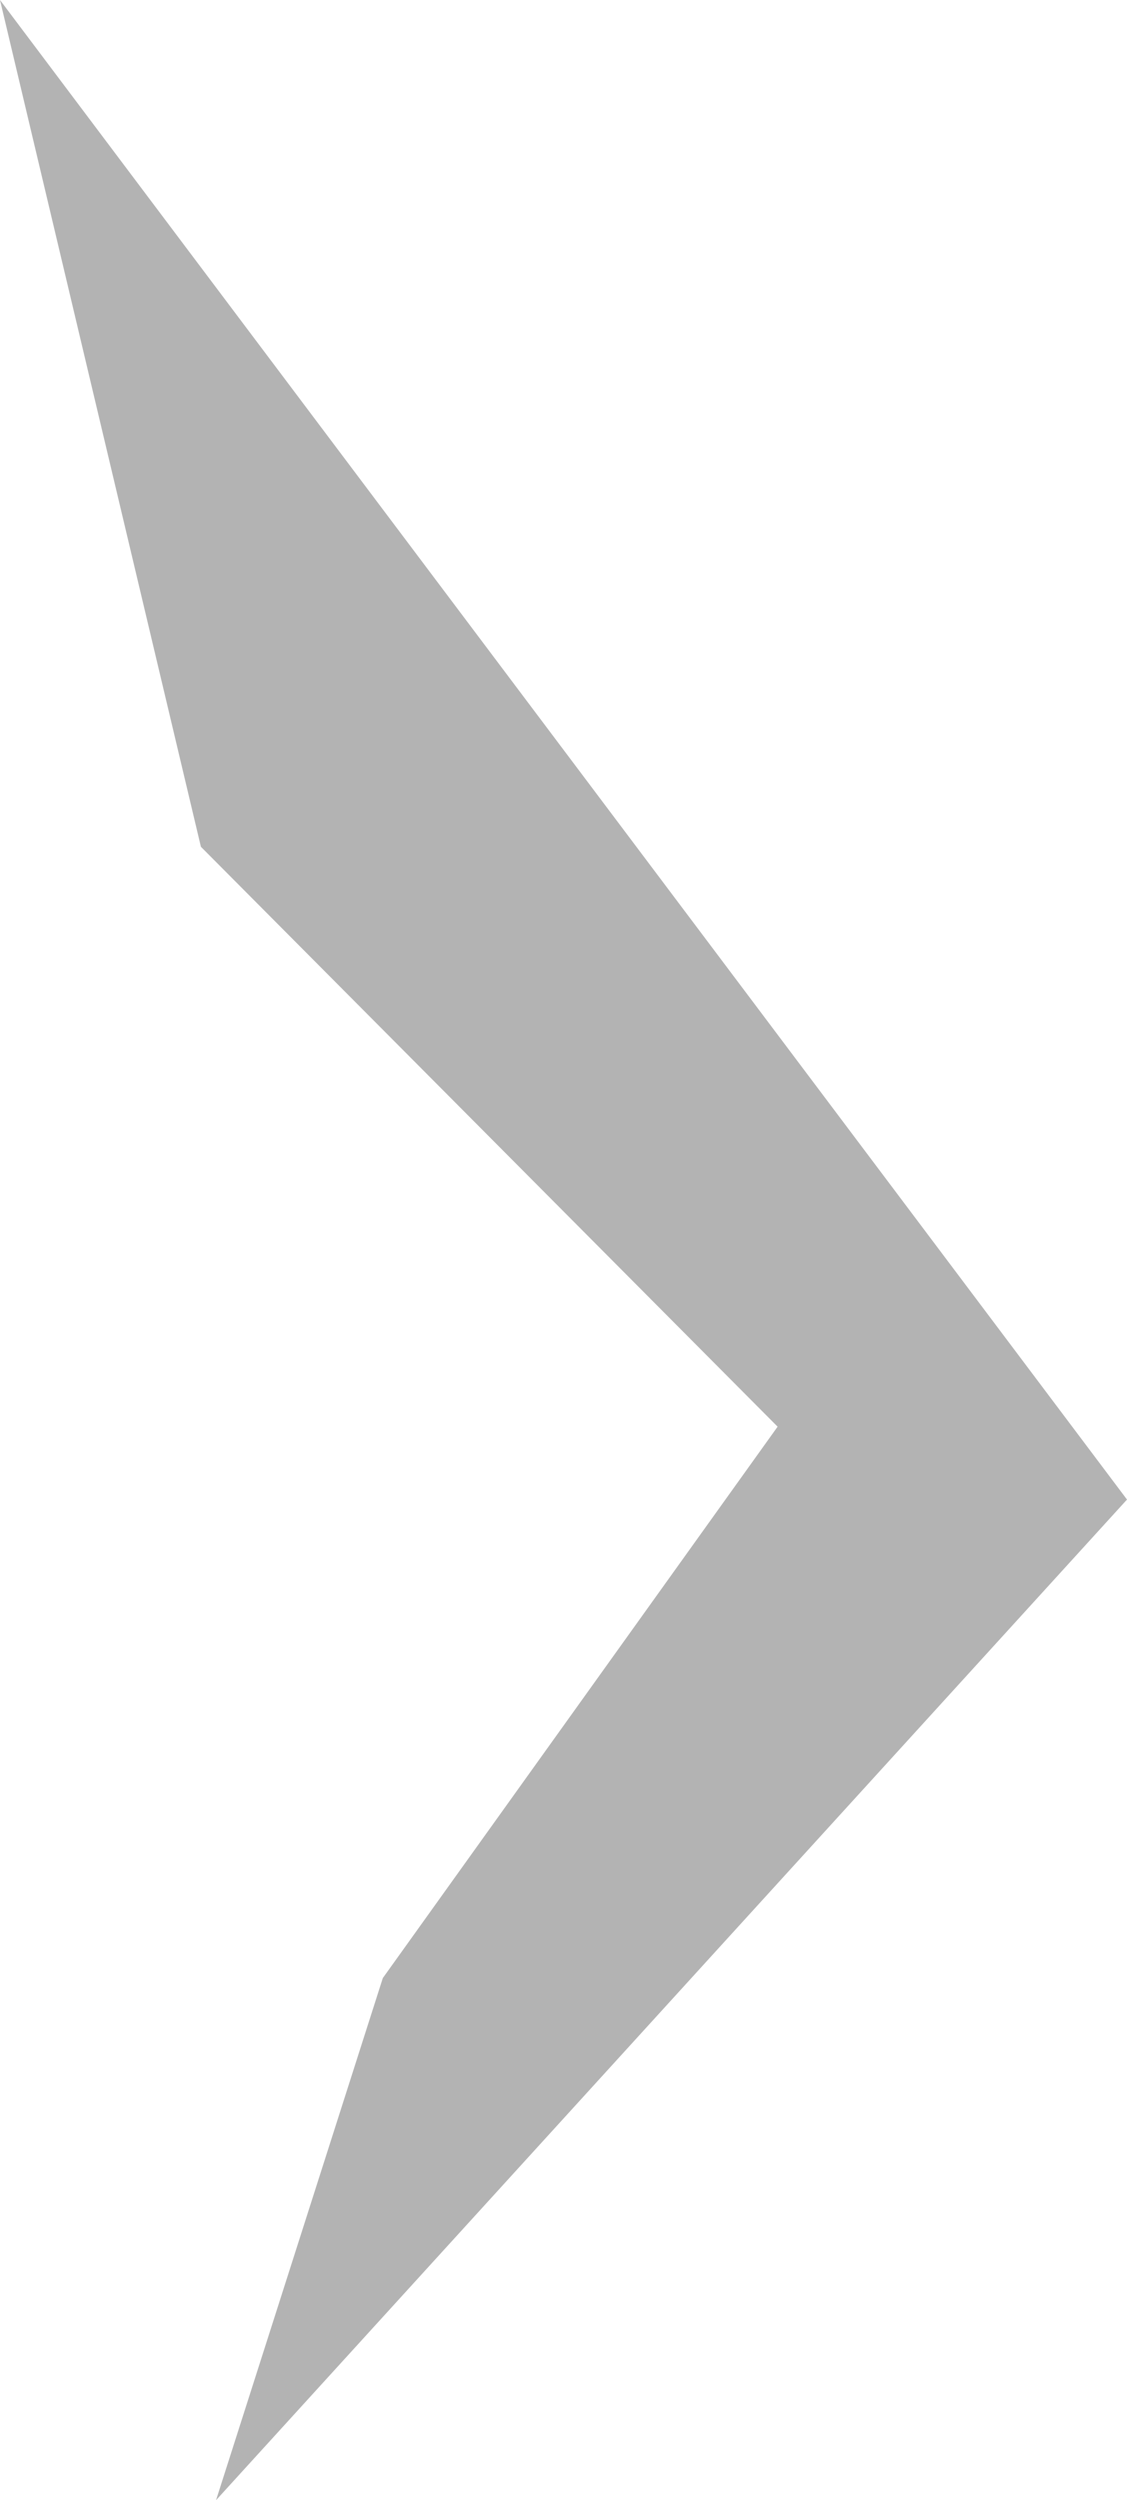 <?xml version="1.0" encoding="UTF-8" standalone="no"?>
<svg
   xmlns:dc="http://purl.org/dc/elements/1.1/"
   xmlns:cc="http://creativecommons.org/ns#"
   xmlns:rdf="http://www.w3.org/1999/02/22-rdf-syntax-ns#"
   xmlns:svg="http://www.w3.org/2000/svg"
   xmlns="http://www.w3.org/2000/svg"
   xmlns:sodipodi="http://sodipodi.sourceforge.net/DTD/sodipodi-0.dtd"
   xmlns:inkscape="http://www.inkscape.org/namespaces/inkscape"
   viewBox="0 0 32.03 71.01"
   version="1.1"
   id="svg10"
   sodipodi:docname="image-no-forward-button.svg"
   inkscape:version="0.92.4 (5da689c313, 2019-01-14)">
  <sodipodi:namedview
     pagecolor="#ffffff"
     bordercolor="#666666"
     borderopacity="1"
     objecttolerance="10"
     gridtolerance="10"
     guidetolerance="10"
     inkscape:pageopacity="0"
     inkscape:pageshadow="2"
     inkscape:window-width="752"
     inkscape:window-height="480"
     id="namedview12"
     showgrid="false"
     inkscape:zoom="3.3234755"
     inkscape:cx="16.014999"
     inkscape:cy="35.505001"
     inkscape:window-x="0"
     inkscape:window-y="0"
     inkscape:window-maximized="0"
     inkscape:current-layer="svg10" />
  <defs
     id="defs4">
    <style
       id="style2">.cls-1{fill:#ef9943;}</style>
  </defs>
  <g
     id="Layer_2"
     data-name="Layer 2"
     style="fill:#b3b3b3">
    <g
       id="imagepage"
       style="fill:#b3b3b3">
      <polygon
         class="cls-1"
         points="32.03 42.59 0 0 5.71 24.05 22.1 40.52 10.88 56.18 6.14 71.01 32.03 42.59"
         id="polygon6"
         style="fill:#b3b3b3" />
    </g>
  </g>
</svg>
